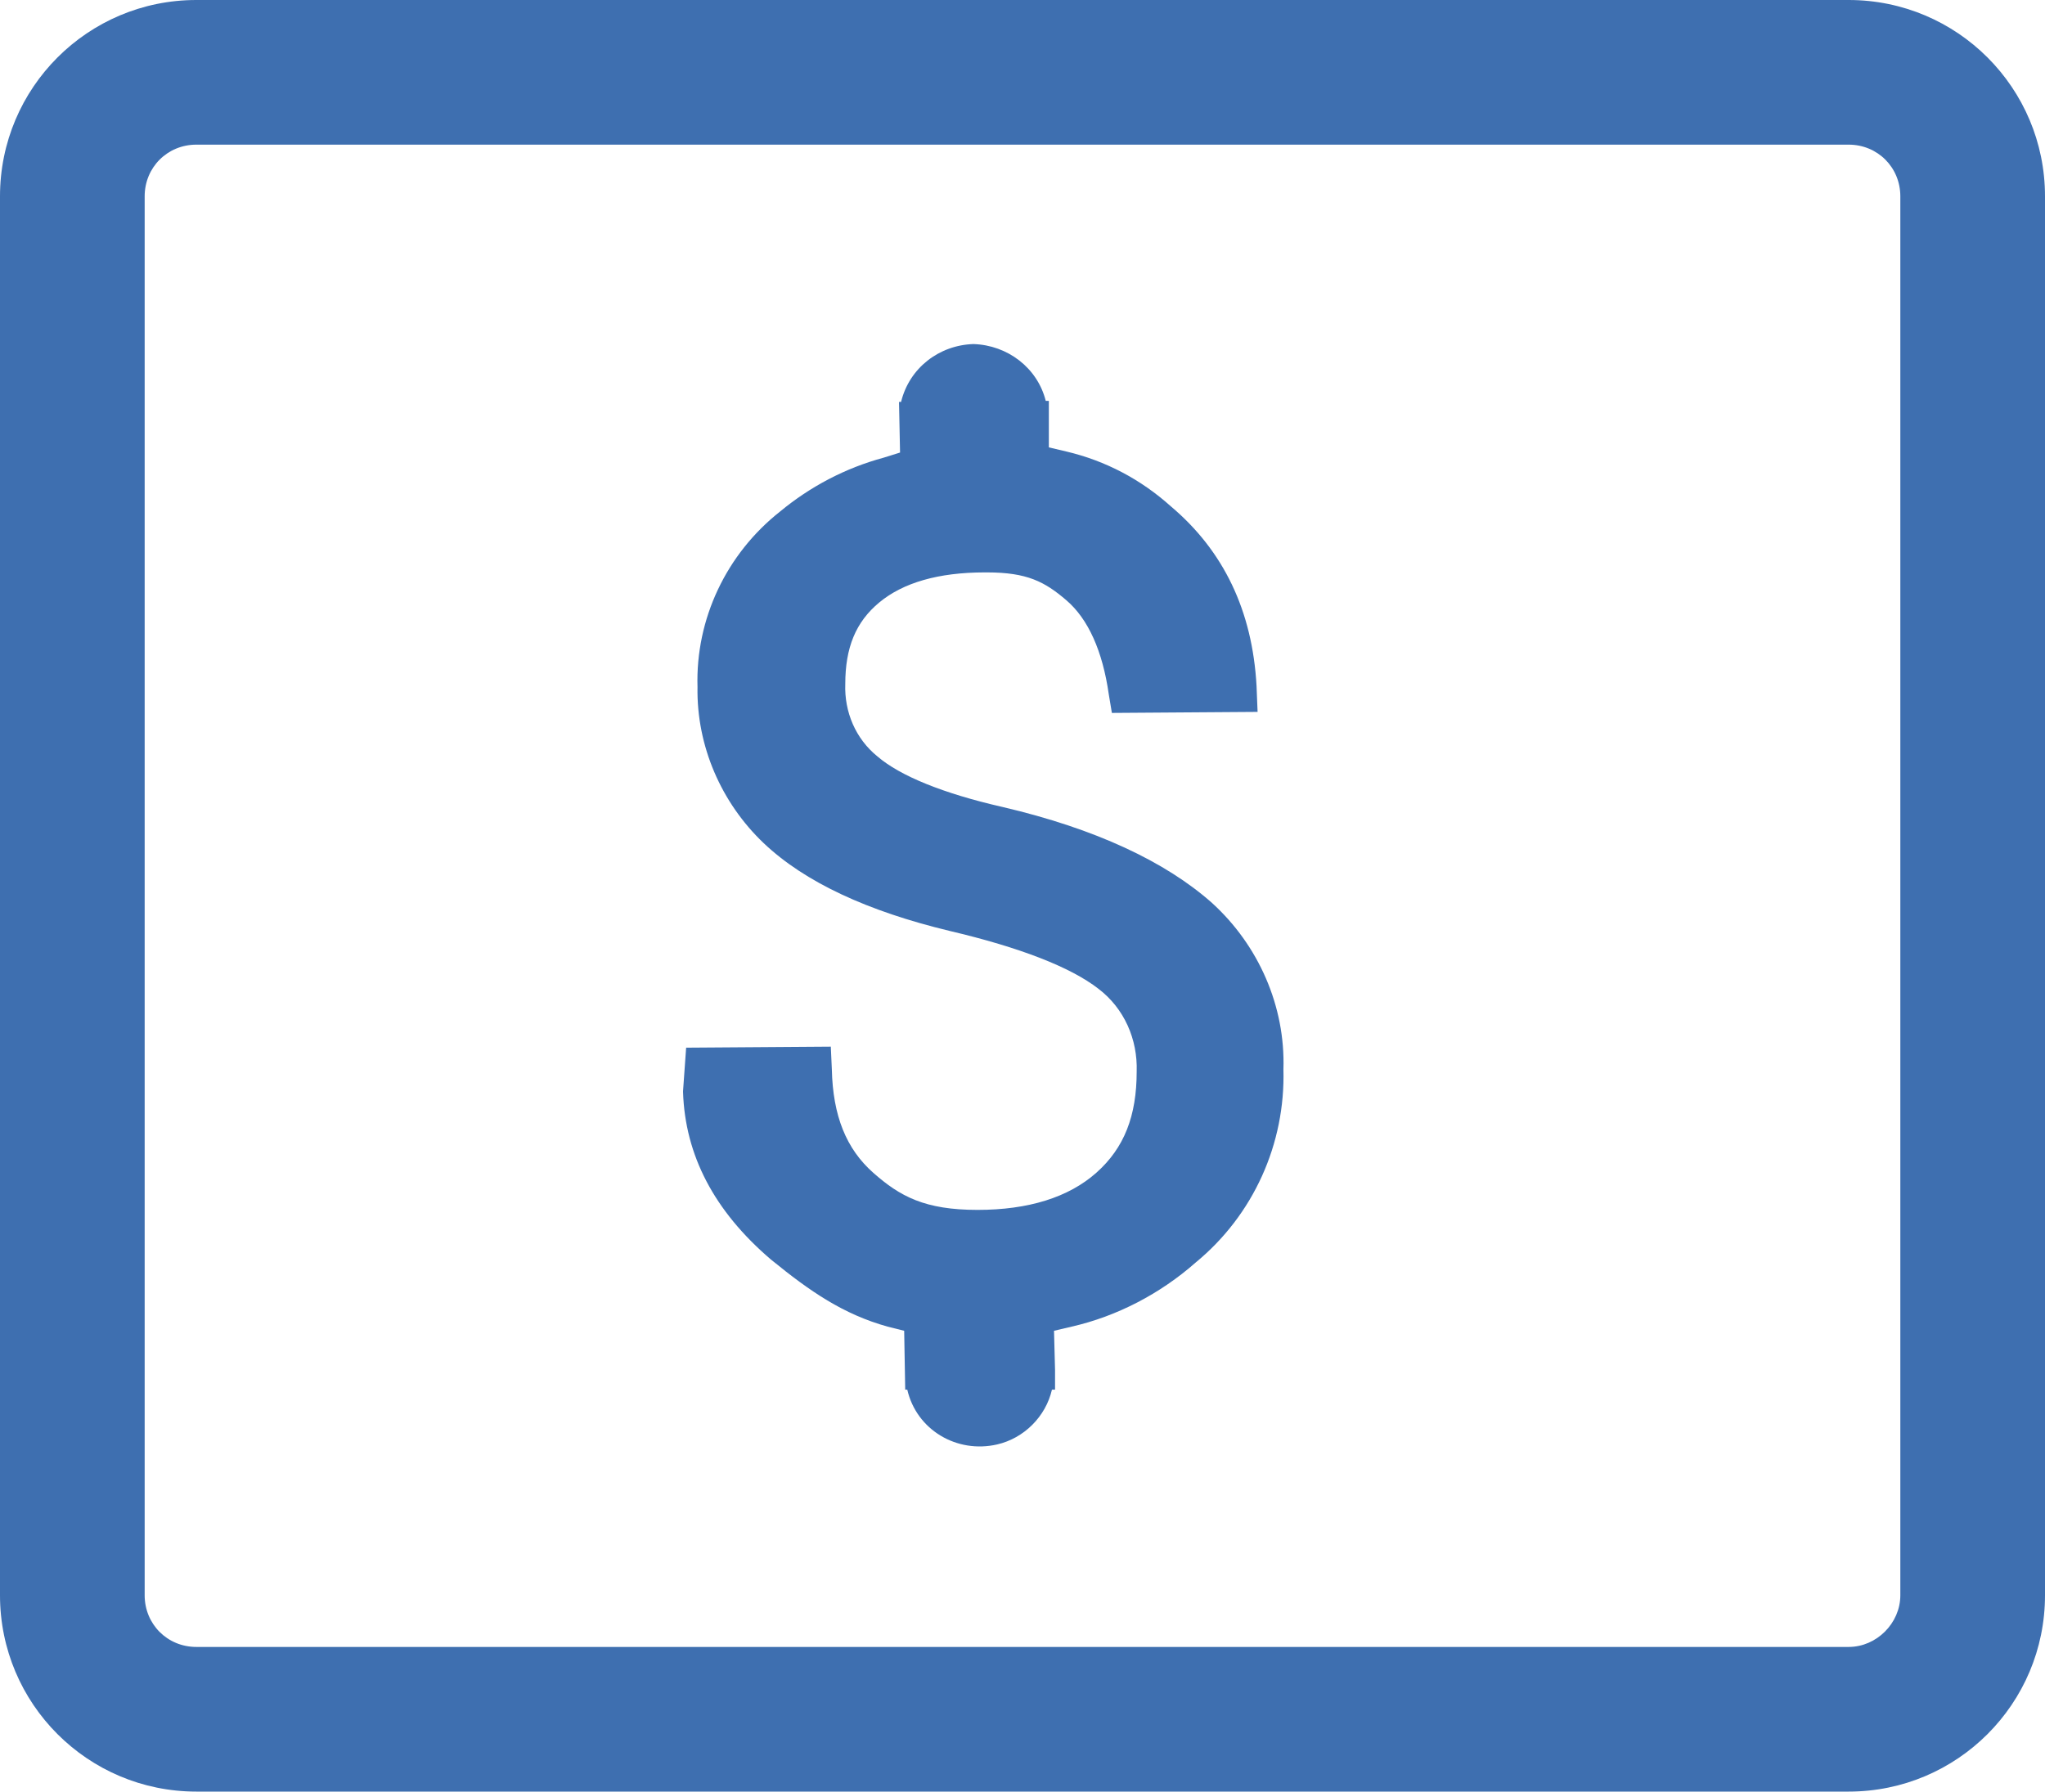 <?xml version="1.0" encoding="utf-8"?>
<!-- Generator: Adobe Illustrator 21.0.0, SVG Export Plug-In . SVG Version: 6.00 Build 0)  -->
<svg version="1.1" id="Layer_1" xmlns="http://www.w3.org/2000/svg" xmlns:xlink="http://www.w3.org/1999/xlink" x="0px" y="0px"
	 viewBox="0 0 197.9 173.4" style="enable-background:new 0 0 197.9 173.4;" xml:space="preserve">
<title>Asset 2</title>
<g id="Layer_2">
	<g id="Layer_2-2">
		<g id="eixo-icone-menu">
			<path fill="#3E6FB0" d="M117.3,87.4L117.3,87.4c-4.5-4-11.3-7.2-20.3-9.3c-5.7-1.3-9.9-3-12.1-4.9c-2.1-1.7-3.2-4.3-3.1-7c0-3.5,1-6,3.3-7.9
				s5.7-2.9,10.2-2.9h0.2c3.9,0,5.6,0.9,7.7,2.7s3.5,4.9,4.1,9.1l0.3,1.8l14.1-0.1l-0.1-2.5c-0.4-7.3-3.2-13.1-8.3-17.4
				c-2.9-2.6-6.3-4.4-10.1-5.3l-1.7-0.4v-4.5h-0.3c-0.8-3.2-3.7-5.4-7-5.5c-3.3,0.1-6.2,2.3-7,5.6H87l0.1,4.9l-1.6,0.5
				c-3.7,1-7.1,2.8-10,5.2c-5.2,4.1-8.2,10.4-8,17c-0.1,5.7,2.3,11.2,6.4,15.1c4,3.8,10.1,6.6,18,8.5c6.8,1.6,11.7,3.5,14.4,5.6
				c2.5,1.9,3.8,4.9,3.7,8c0,4.3-1.2,7.4-3.9,9.8s-6.6,3.6-11.5,3.6c-5.1,0-7.5-1.3-10.1-3.6s-3.9-5.5-4-10l-0.1-2.2l-14,0.1
				l-0.3,4.2v0.1c0.2,6.1,3,11.5,8.5,16.2c3.8,3.1,7,5.3,11.3,6.5l1.6,0.4l0.1,5.7h0.2c0.9,3.9,4.8,6.2,8.7,5.3
				c2.6-0.6,4.7-2.7,5.3-5.3h0.3v-1.9l0,0l-0.1-3.8l1.7-0.4c4.4-1,8.6-3.2,12-6.2c5.6-4.6,8.7-11.5,8.5-18.7
				C124.4,97.4,121.8,91.5,117.3,87.4z"/>
			<path fill="#3E6FB0" d="M178.9,173.4H19c-10.5,0-19-8.5-19-19l0,0V19C0,8.5,8.5,0,19,0h159.9c10.5,0,19,8.5,19,19v135.4
				C197.9,164.9,189.4,173.4,178.9,173.4L178.9,173.4z M19,14c-2.8,0-5,2.2-5,5v135.4c0,2.8,2.2,5,5,5h159.9c2.7,0,5-2.3,5-5V19
				c0-2.8-2.2-5-5-5H19z"/>
			<path fill="#3E6FB0" d="M140.9,109.1"/>
		</g>
	</g>
</g>
</svg>
